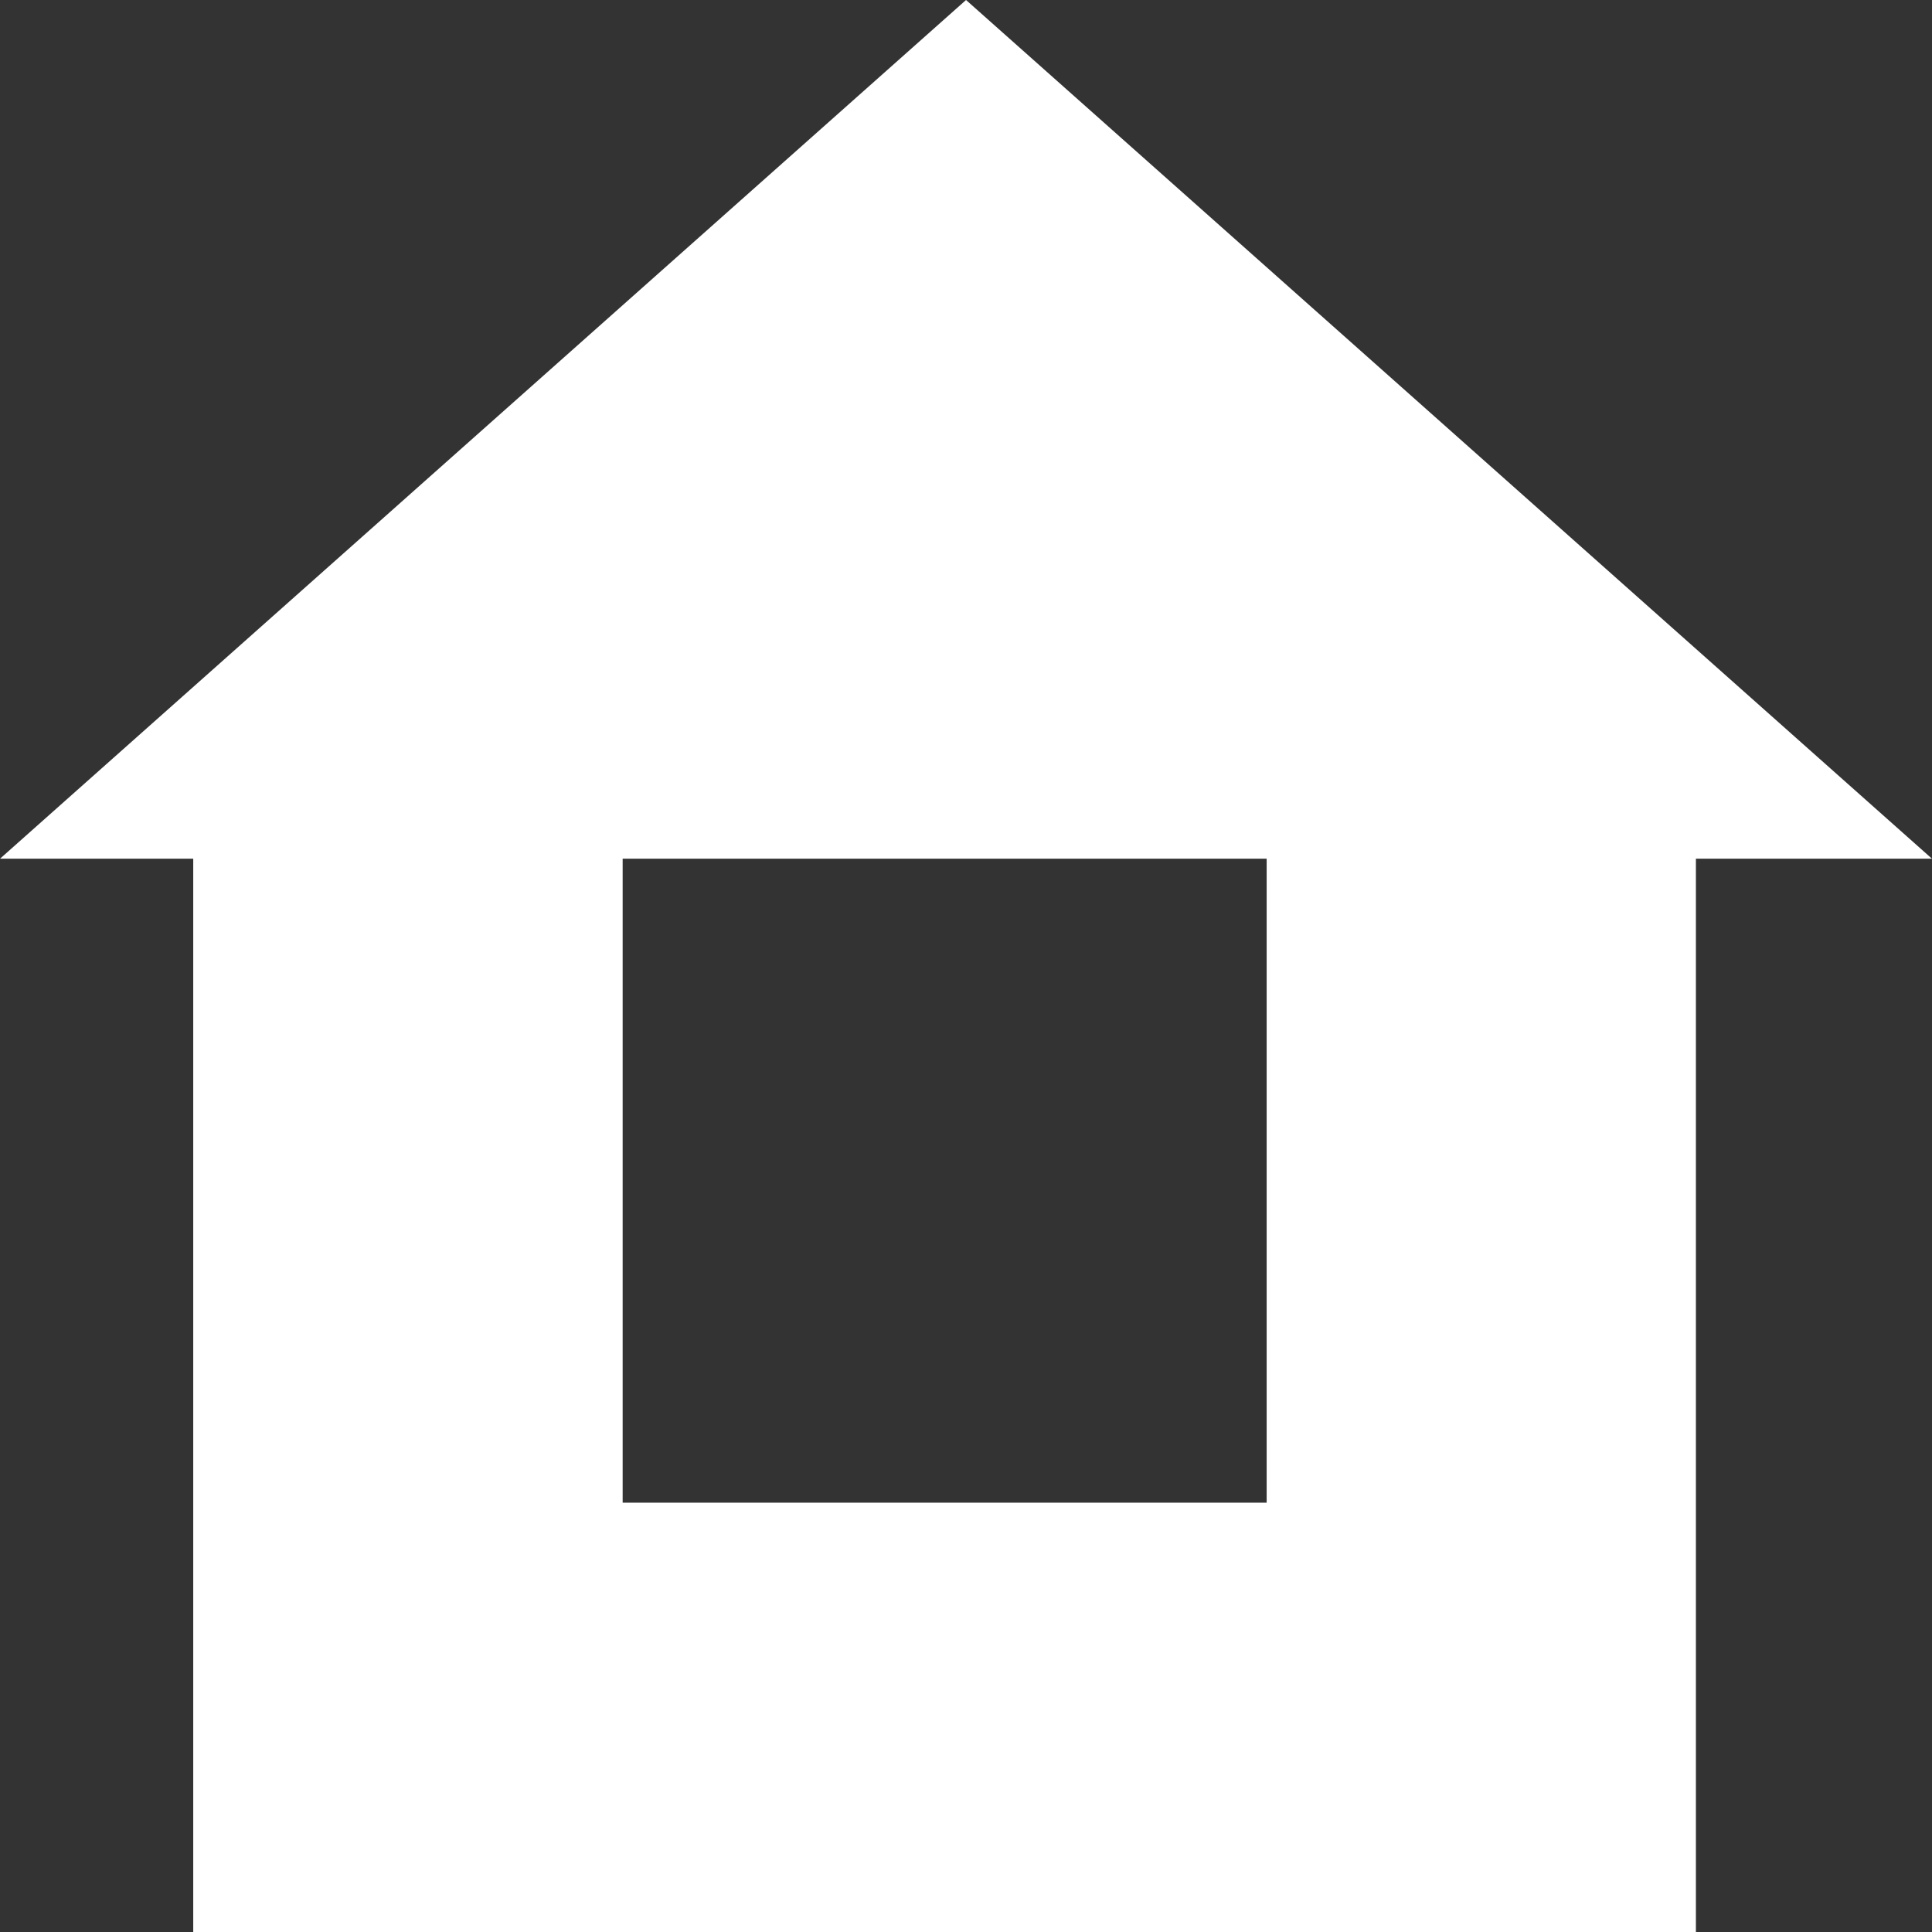 <svg xmlns="http://www.w3.org/2000/svg" width="60" height="60" viewBox="0 0 60 60">
  <rect x="0" y="0" width="60" height="60" fill="#333333" stroke="none"/>
  <path id="FULLTIDE-icon" d="M1646.2,363l-30,26.667h6V423h46.667V389.667h7.33Zm9.336,46.667h-20v-20h20Z" transform="translate(-1616.199 -363)" fill="#fff"/>
</svg>
